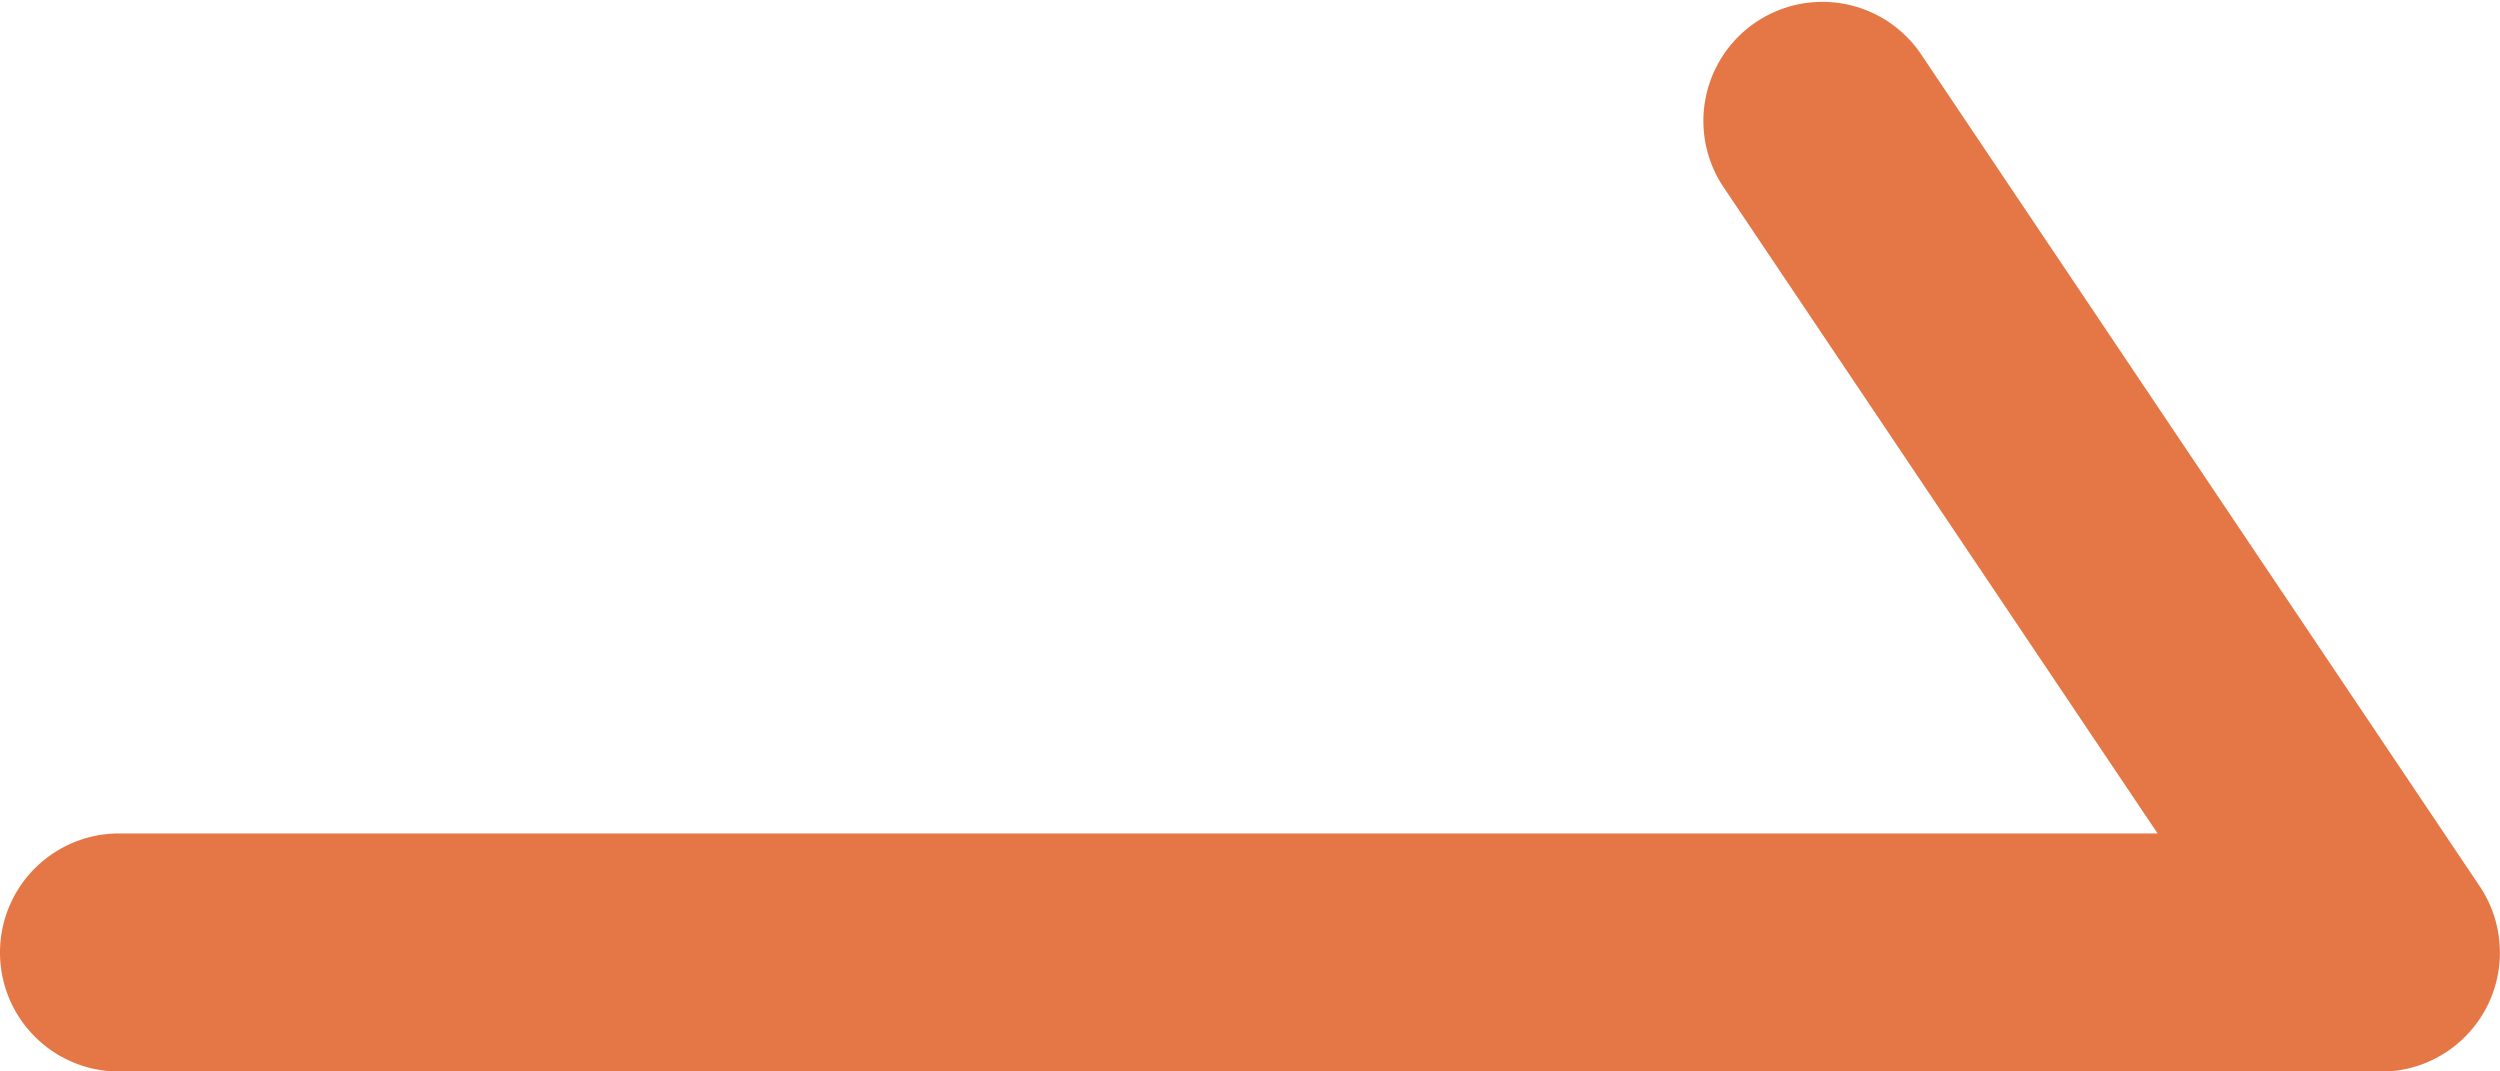 <svg xmlns="http://www.w3.org/2000/svg" width="21" height="9" viewBox="0 0 21 9"><path fill="#e57645" d="M1994.546,3922.207h-19a1,1,0,1,1,0-2h17.124l-3.655-5.442a1,1,0,0,1,1.66-1.115l4.7,7a1,1,0,0,1-.83,1.558Z" transform="translate(-1974.546 -3913.206)"/></svg>